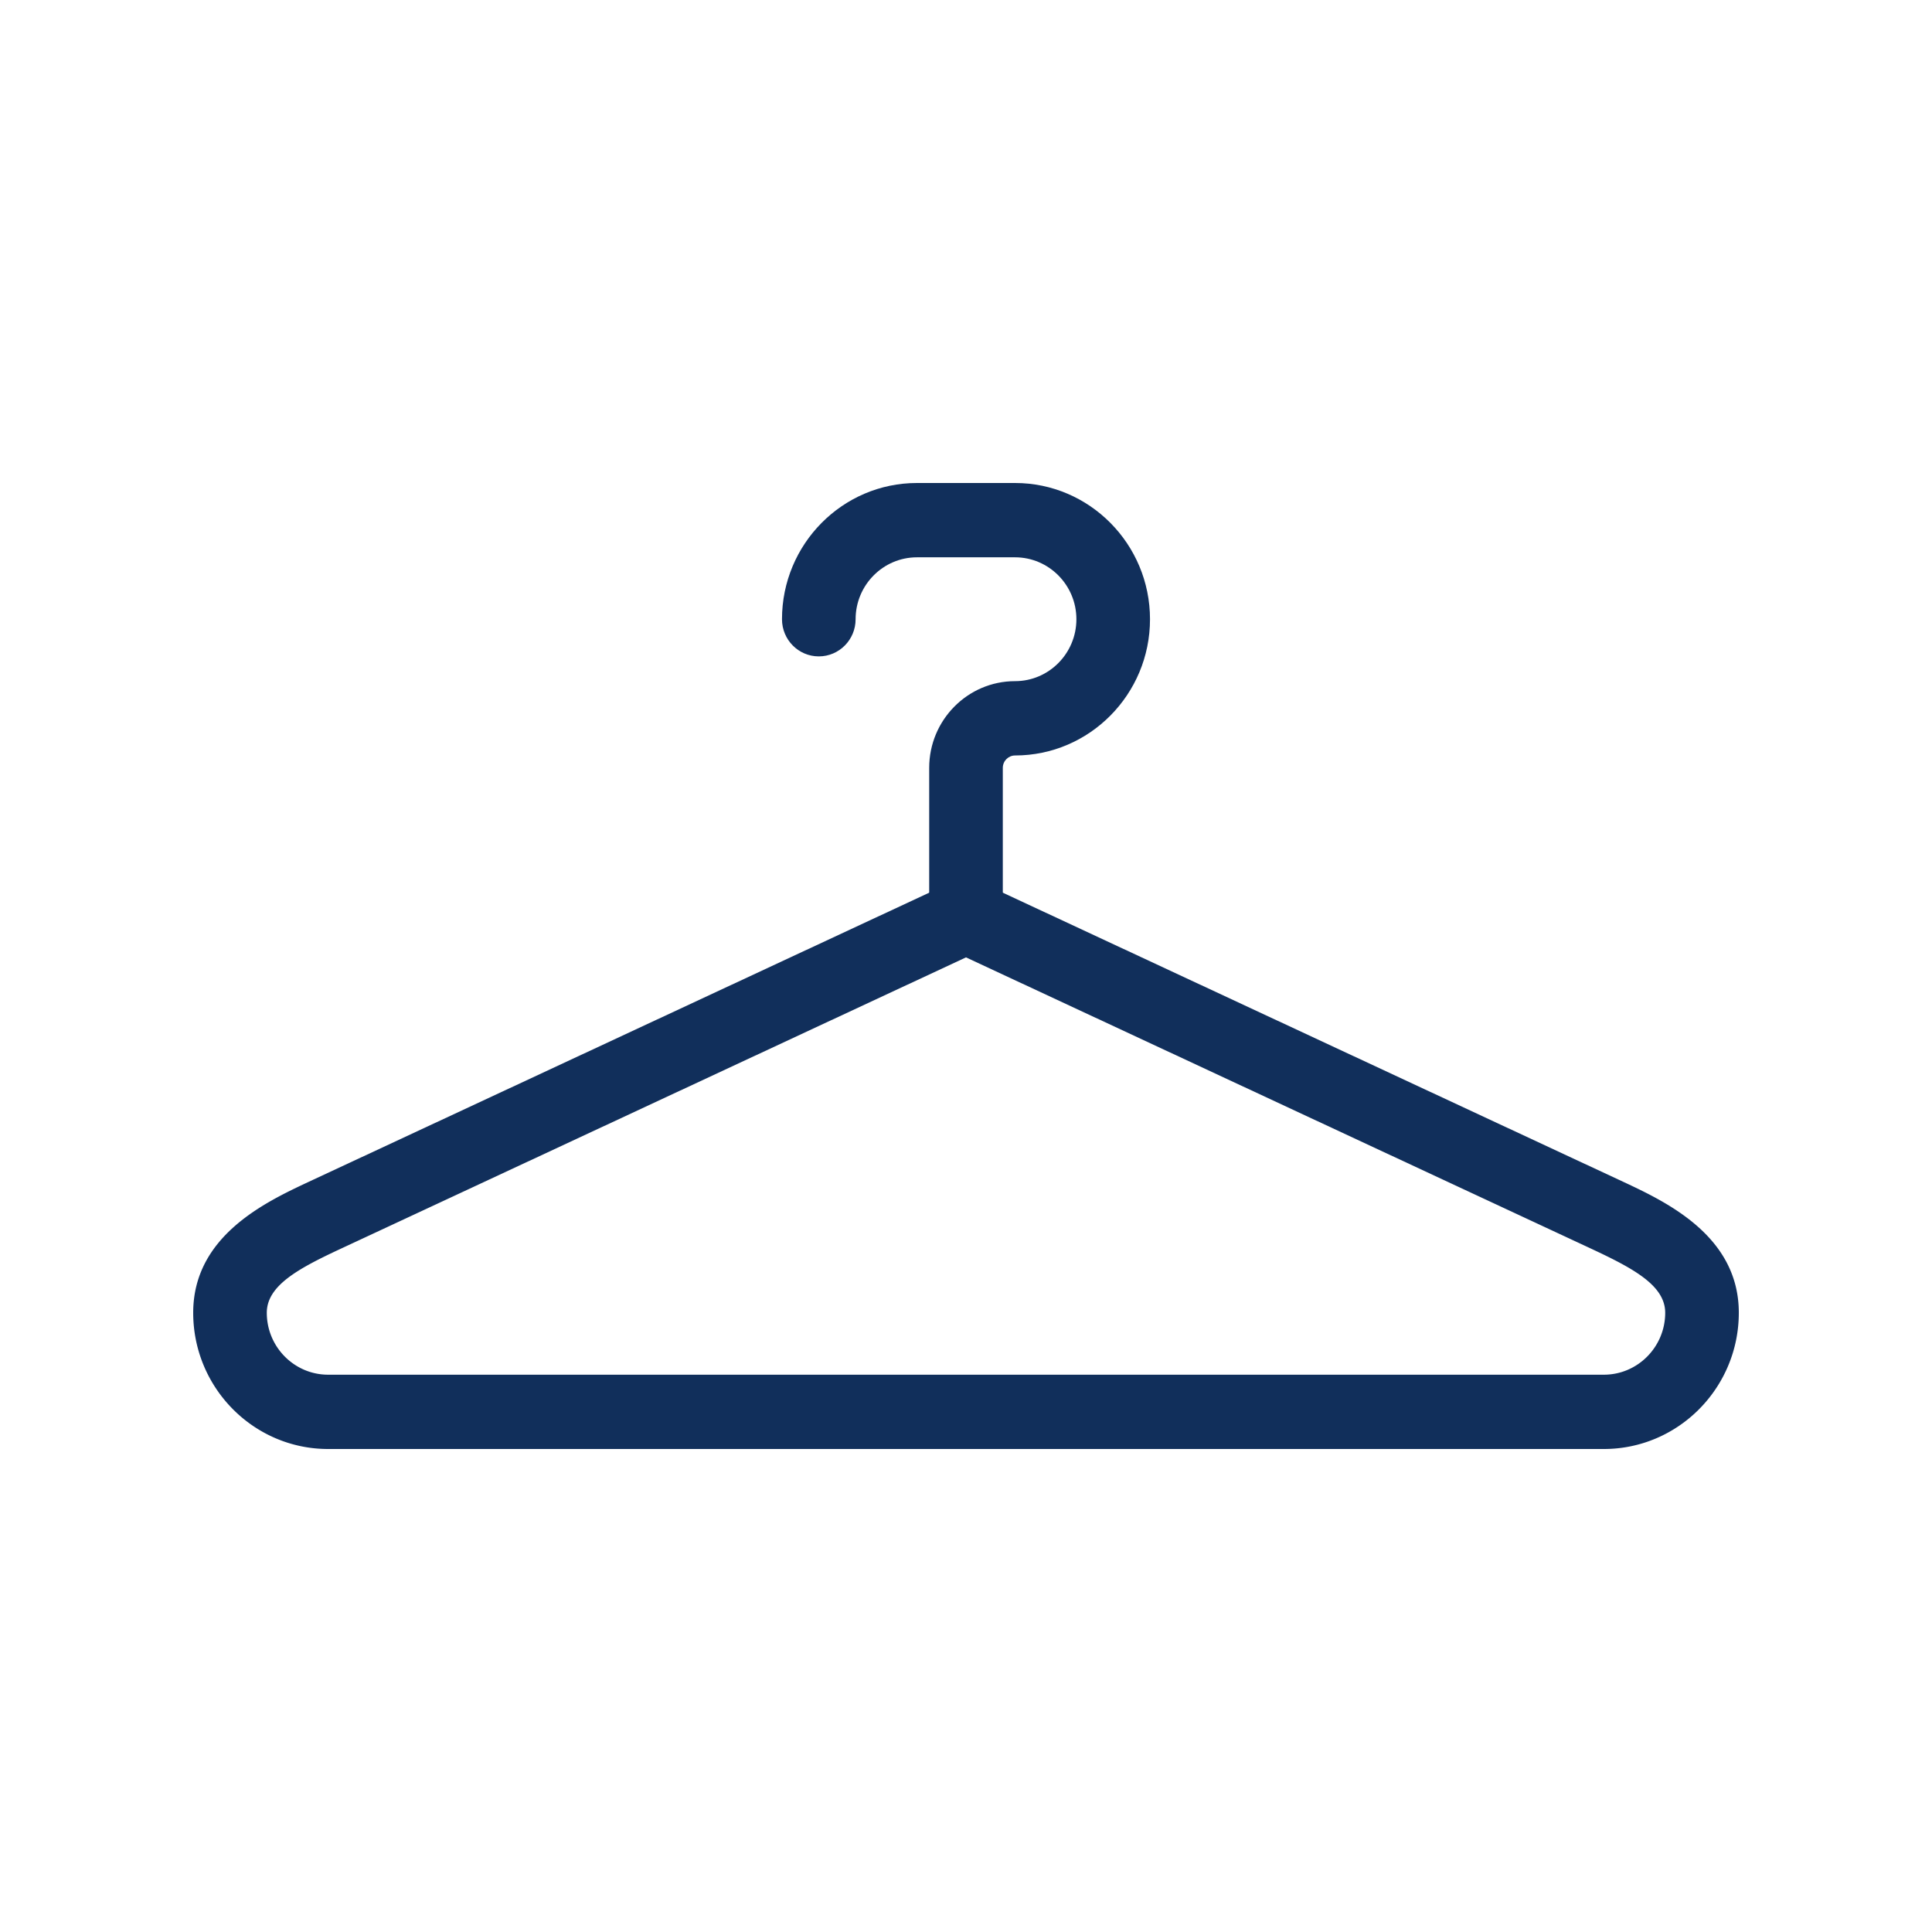 <?xml version="1.0" encoding="UTF-8"?>
<svg data-bbox="20 50 160.001 100" viewBox="0 0 200 200" height="200" width="200" xmlns="http://www.w3.org/2000/svg" data-type="color">
    <g>
        <path d="M100 98.718c-2.104 0-3.81-1.722-3.81-3.846V79.487c0-4.949 3.988-8.974 8.889-8.974 3.501 0 6.349-2.876 6.349-6.41 0-3.535-2.848-6.41-6.349-6.41H94.921c-3.501 0-6.349 2.876-6.349 6.41 0 2.124-1.705 3.846-3.81 3.846-2.104 0-3.81-1.722-3.81-3.846C80.952 56.326 87.219 50 94.921 50h10.159c7.702 0 13.968 6.326 13.968 14.103s-6.266 14.103-13.968 14.103c-.7 0-1.27.575-1.27 1.282v15.385c0 2.123-1.706 3.845-3.81 3.845z" fill="#112F5B" data-color="1"/>
        <path d="M166.032 150H33.968C26.266 150 20 143.674 20 135.897c0-7.96 7.511-11.474 11.999-13.574l.365-.171 66.041-30.773a3.782 3.782 0 0 1 3.192 0l66.406 30.945c4.487 2.1 11.998 5.615 11.998 13.574C180 143.674 173.734 150 166.032 150zM100 99.108l-64.798 30.195c-4.297 2.01-7.583 3.772-7.583 6.595 0 3.535 2.848 6.41 6.349 6.41h132.064c3.501 0 6.349-2.876 6.349-6.41 0-2.822-3.286-4.583-7.582-6.595l-.372-.174L100 99.108z" fill="#112F5B" data-color="1"/>
    </g>
</svg>
